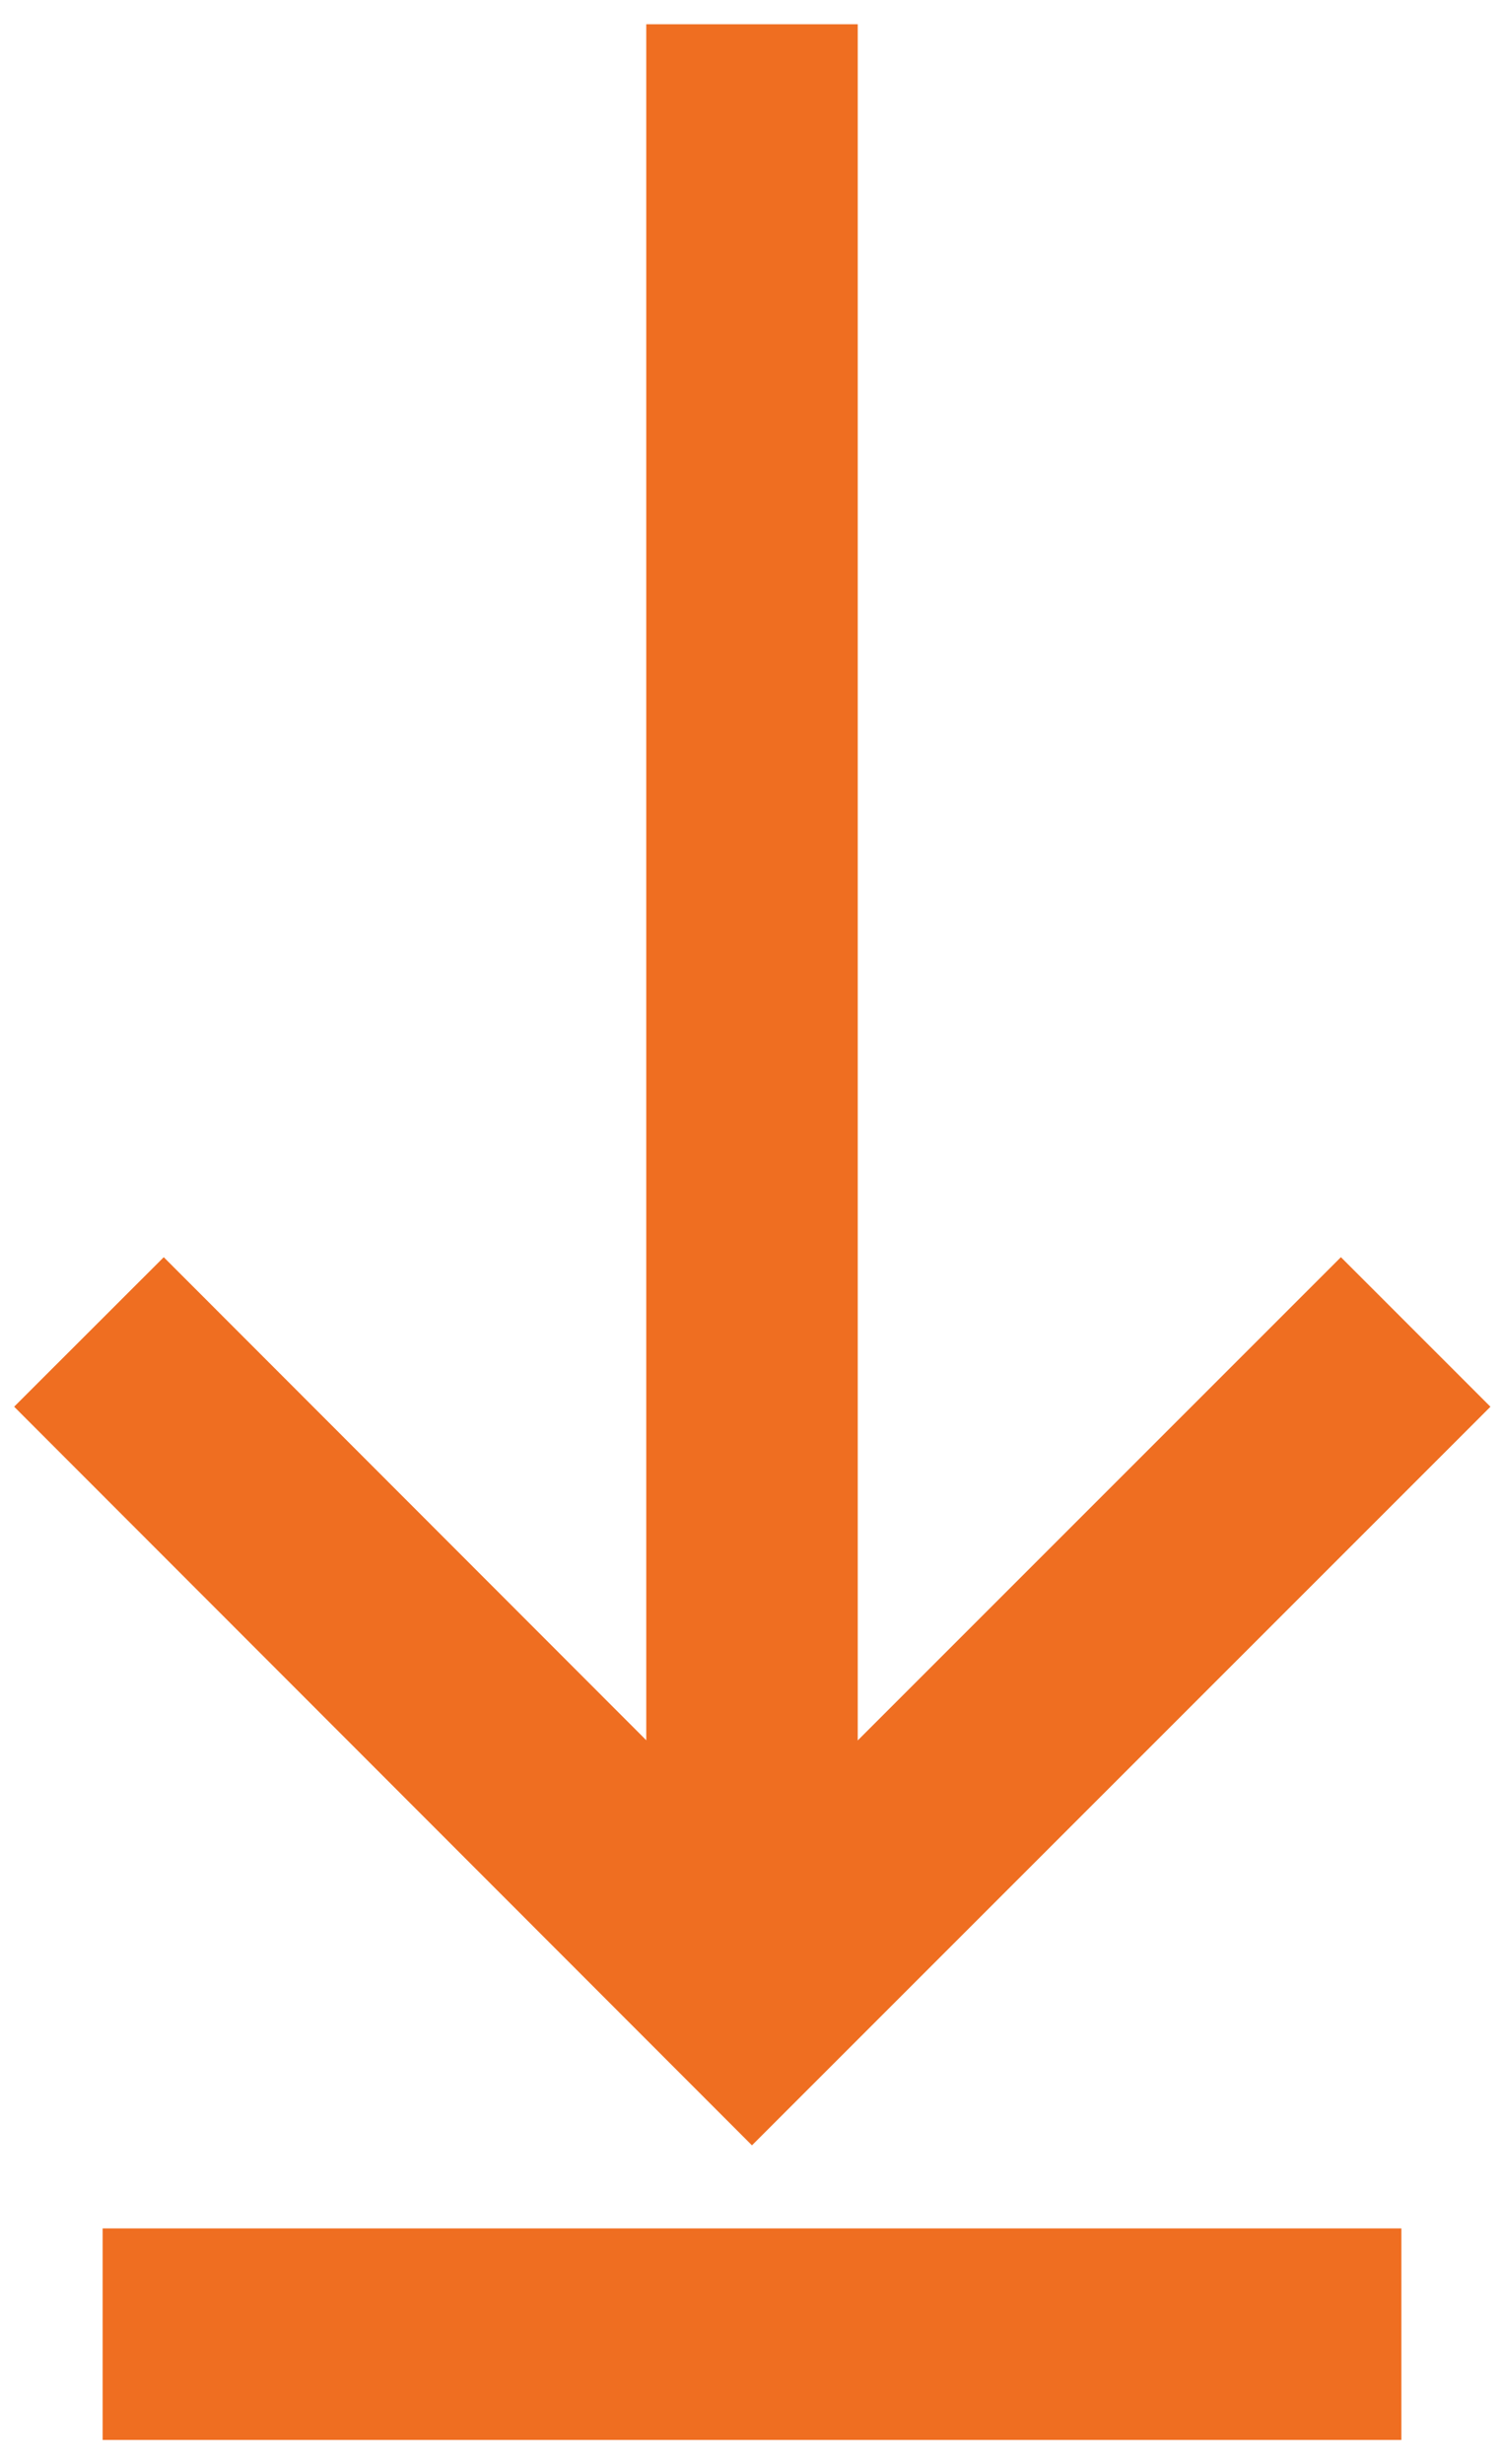 <?xml version="1.0" encoding="UTF-8"?>
<!-- Generator: Adobe Illustrator 27.8.0, SVG Export Plug-In . SVG Version: 6.00 Build 0)  -->
<svg version="1.1" id="Layer_1" xmlns="http://www.w3.org/2000/svg" xmlns:xlink="http://www.w3.org/1999/xlink" x="0px" y="0px" viewBox="0 0 241.8 396.1" style="enable-background:new 0 0 241.8 396.1;" xml:space="preserve">
<style type="text/css">
	.st0{fill:none;stroke:#EF6E21;stroke-width:34;stroke-miterlimit:10;}
</style>
<g>
	<line class="st0" x1="120.9" y1="3.9" x2="120.9" y2="299.8"/>
	<polyline class="st0" points="227.6,214.1 120.9,320.8 14.3,214.1  "/>
	<line class="st0" x1="16.5" y1="375.2" x2="225.3" y2="375.2"/>
</g>
</svg>